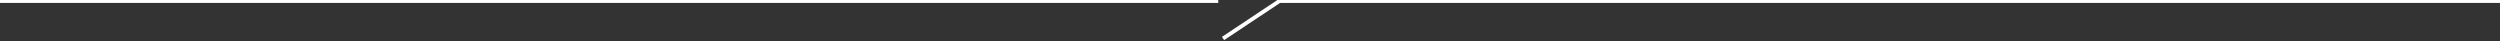 <?xml version="1.0" encoding="utf-8"?>
<!-- Generator: Adobe Illustrator 16.0.0, SVG Export Plug-In . SVG Version: 6.00 Build 0)  -->
<!DOCTYPE svg PUBLIC "-//W3C//DTD SVG 1.1//EN" "http://www.w3.org/Graphics/SVG/1.1/DTD/svg11.dtd">
<svg version="1.1" id="Layer_1" xmlns="http://www.w3.org/2000/svg" xmlns:xlink="http://www.w3.org/1999/xlink" x="0px" y="0px"
	 width="2560px" height="42px" viewBox="0 0 2560 42" enable-background="new 0 0 2560 42" xml:space="preserve">
<rect x="0" y="0" width="2560" height="42" fill="#333333" stroke="none"/>
<rect fill="#FFFFFF" width="1247.5" height="3"/>
<rect x="1310" fill="#FFFFFF" width="1250" height="3"/>
<line fill="none" stroke="#FFFFFF" stroke-width="4" stroke-miterlimit="10" x1="1312.765" y1="-0.709" x2="1252.389" y2="39.406"/>
</svg>
